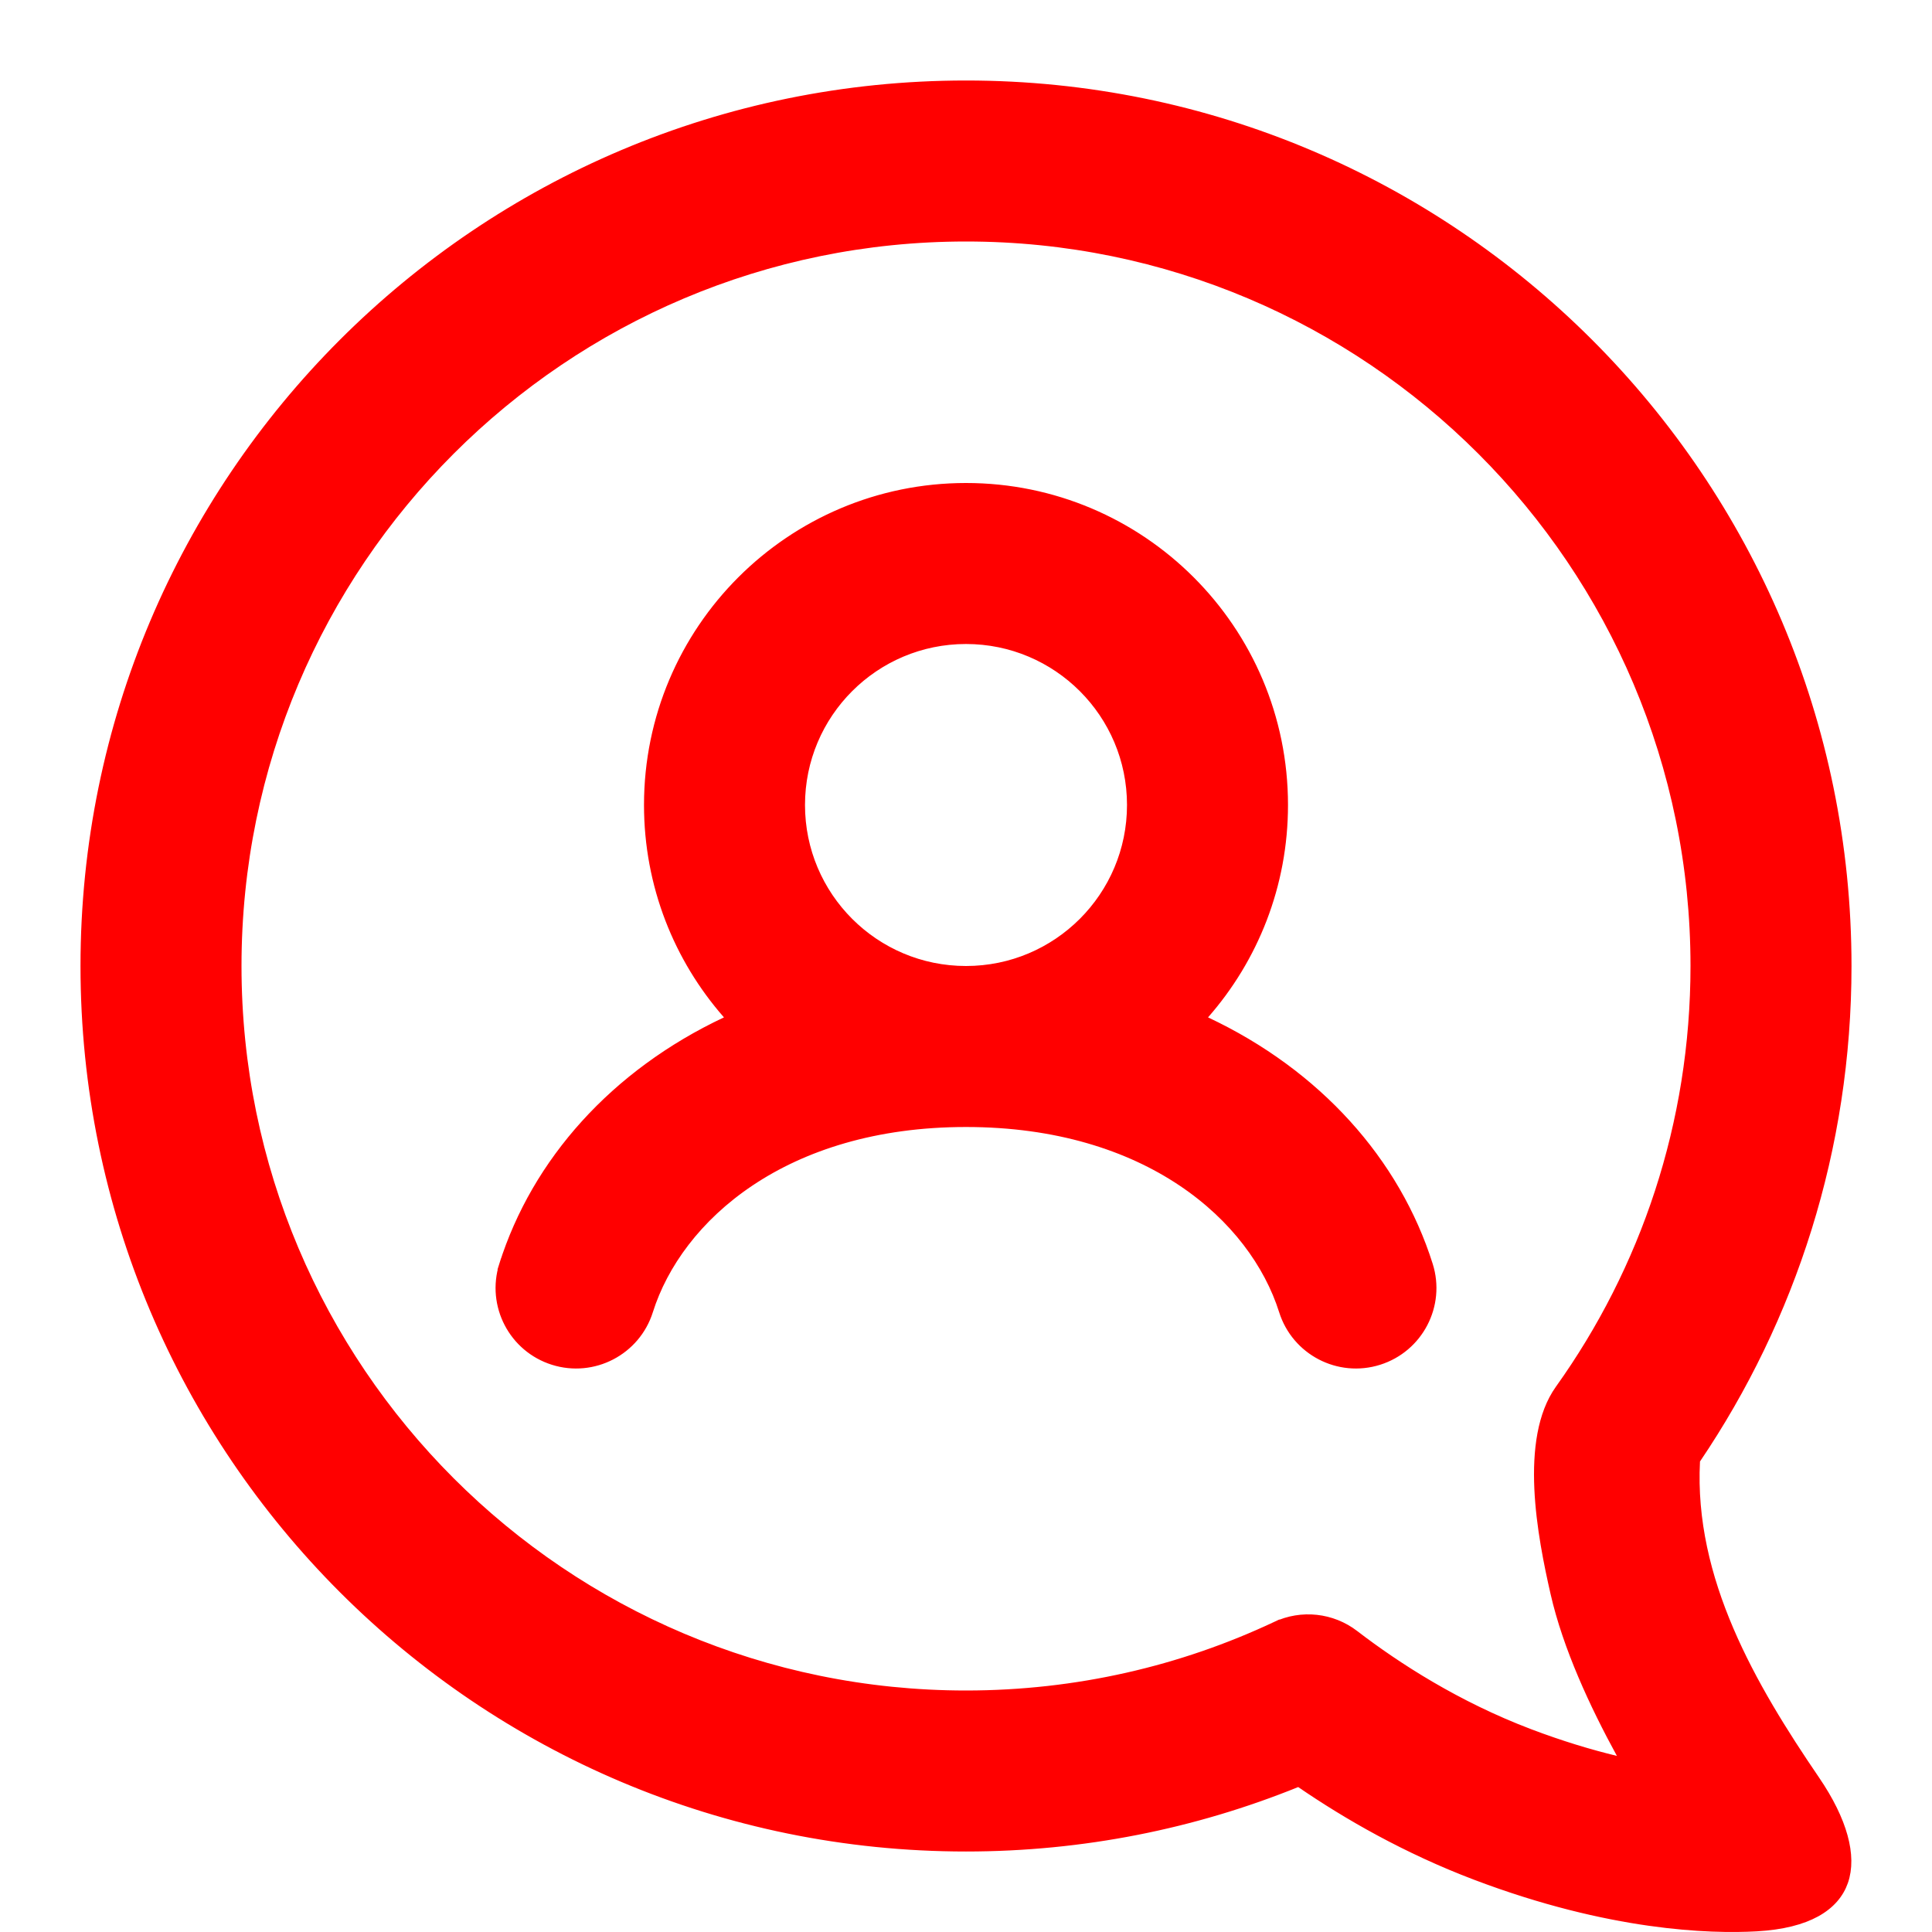 <?xml version="1.0" encoding="UTF-8"?> <svg xmlns="http://www.w3.org/2000/svg" width="800" height="800" viewBox="0 0 800 800" fill="none"> <path d="M538.97 737.921L537.863 737.162L536.619 737.666C494.398 754.761 448.266 764.167 400 764.167C198.877 764.167 35.834 601.123 35.834 400C35.834 198.877 198.877 35.834 400 35.834C601.123 35.834 764.167 198.877 764.167 400C764.167 475.445 741.192 545.61 701.859 603.77L701.47 604.346L701.434 605.041C698.873 654.376 724.783 698.751 751.175 737.462C762.614 754.239 766.362 768.656 762.818 778.866C759.37 788.799 748.488 796.027 727.312 797.227C708.302 798.303 666.87 797.105 611.29 776.033C582.654 765.174 558.224 751.115 538.97 737.921ZM528.564 673.909L527.5 671.647L528.564 673.909C539.001 669 551.307 670.326 560.458 677.35C578.026 690.833 602.955 706.918 633.154 718.371L634.04 716.034L633.154 718.371C646.25 723.335 658.227 726.926 668.935 729.507L674.424 730.831L671.713 725.877C660.676 705.708 649.585 681.836 644.491 659.481C641.833 647.814 638.549 631.973 637.838 616.392C637.123 600.717 639.044 585.82 646.304 575.66C681.687 526.147 702.5 465.548 702.5 400C702.5 232.934 567.068 97.5 400 97.5C232.935 97.5 97.501 232.934 97.501 400C97.501 567.068 232.935 702.5 400 702.5C446.032 702.5 489.585 692.239 528.564 673.909ZM209.139 524.056L206.755 523.303L209.139 524.056C222.569 481.496 254.966 445.124 300.841 423.536L303.848 422.121L301.656 419.624C281.428 396.589 269.167 366.397 269.167 333.333C269.167 261.076 327.743 202.5 400 202.5C472.26 202.5 530.834 261.076 530.834 333.333C530.834 366.397 518.573 396.589 498.345 419.624L496.152 422.121L499.159 423.536C545.035 445.124 577.432 481.496 590.863 524.056C595.987 540.292 586.978 557.611 570.738 562.736C554.498 567.861 537.179 558.851 532.054 542.611C519.768 503.677 475.546 464.167 400 464.167C324.456 464.167 280.233 503.677 267.947 542.611C262.822 558.851 245.503 567.861 229.264 562.736C213.025 557.611 204.014 540.292 209.139 524.056ZM400 264.167C361.8 264.167 330.834 295.134 330.834 333.333C330.834 371.534 361.8 402.5 400 402.5C438.201 402.5 469.167 371.534 469.167 333.333C469.167 295.134 438.201 264.167 400 264.167Z" fill="#FF0000" stroke="#FF0000" stroke-width="5"></path> </svg> 